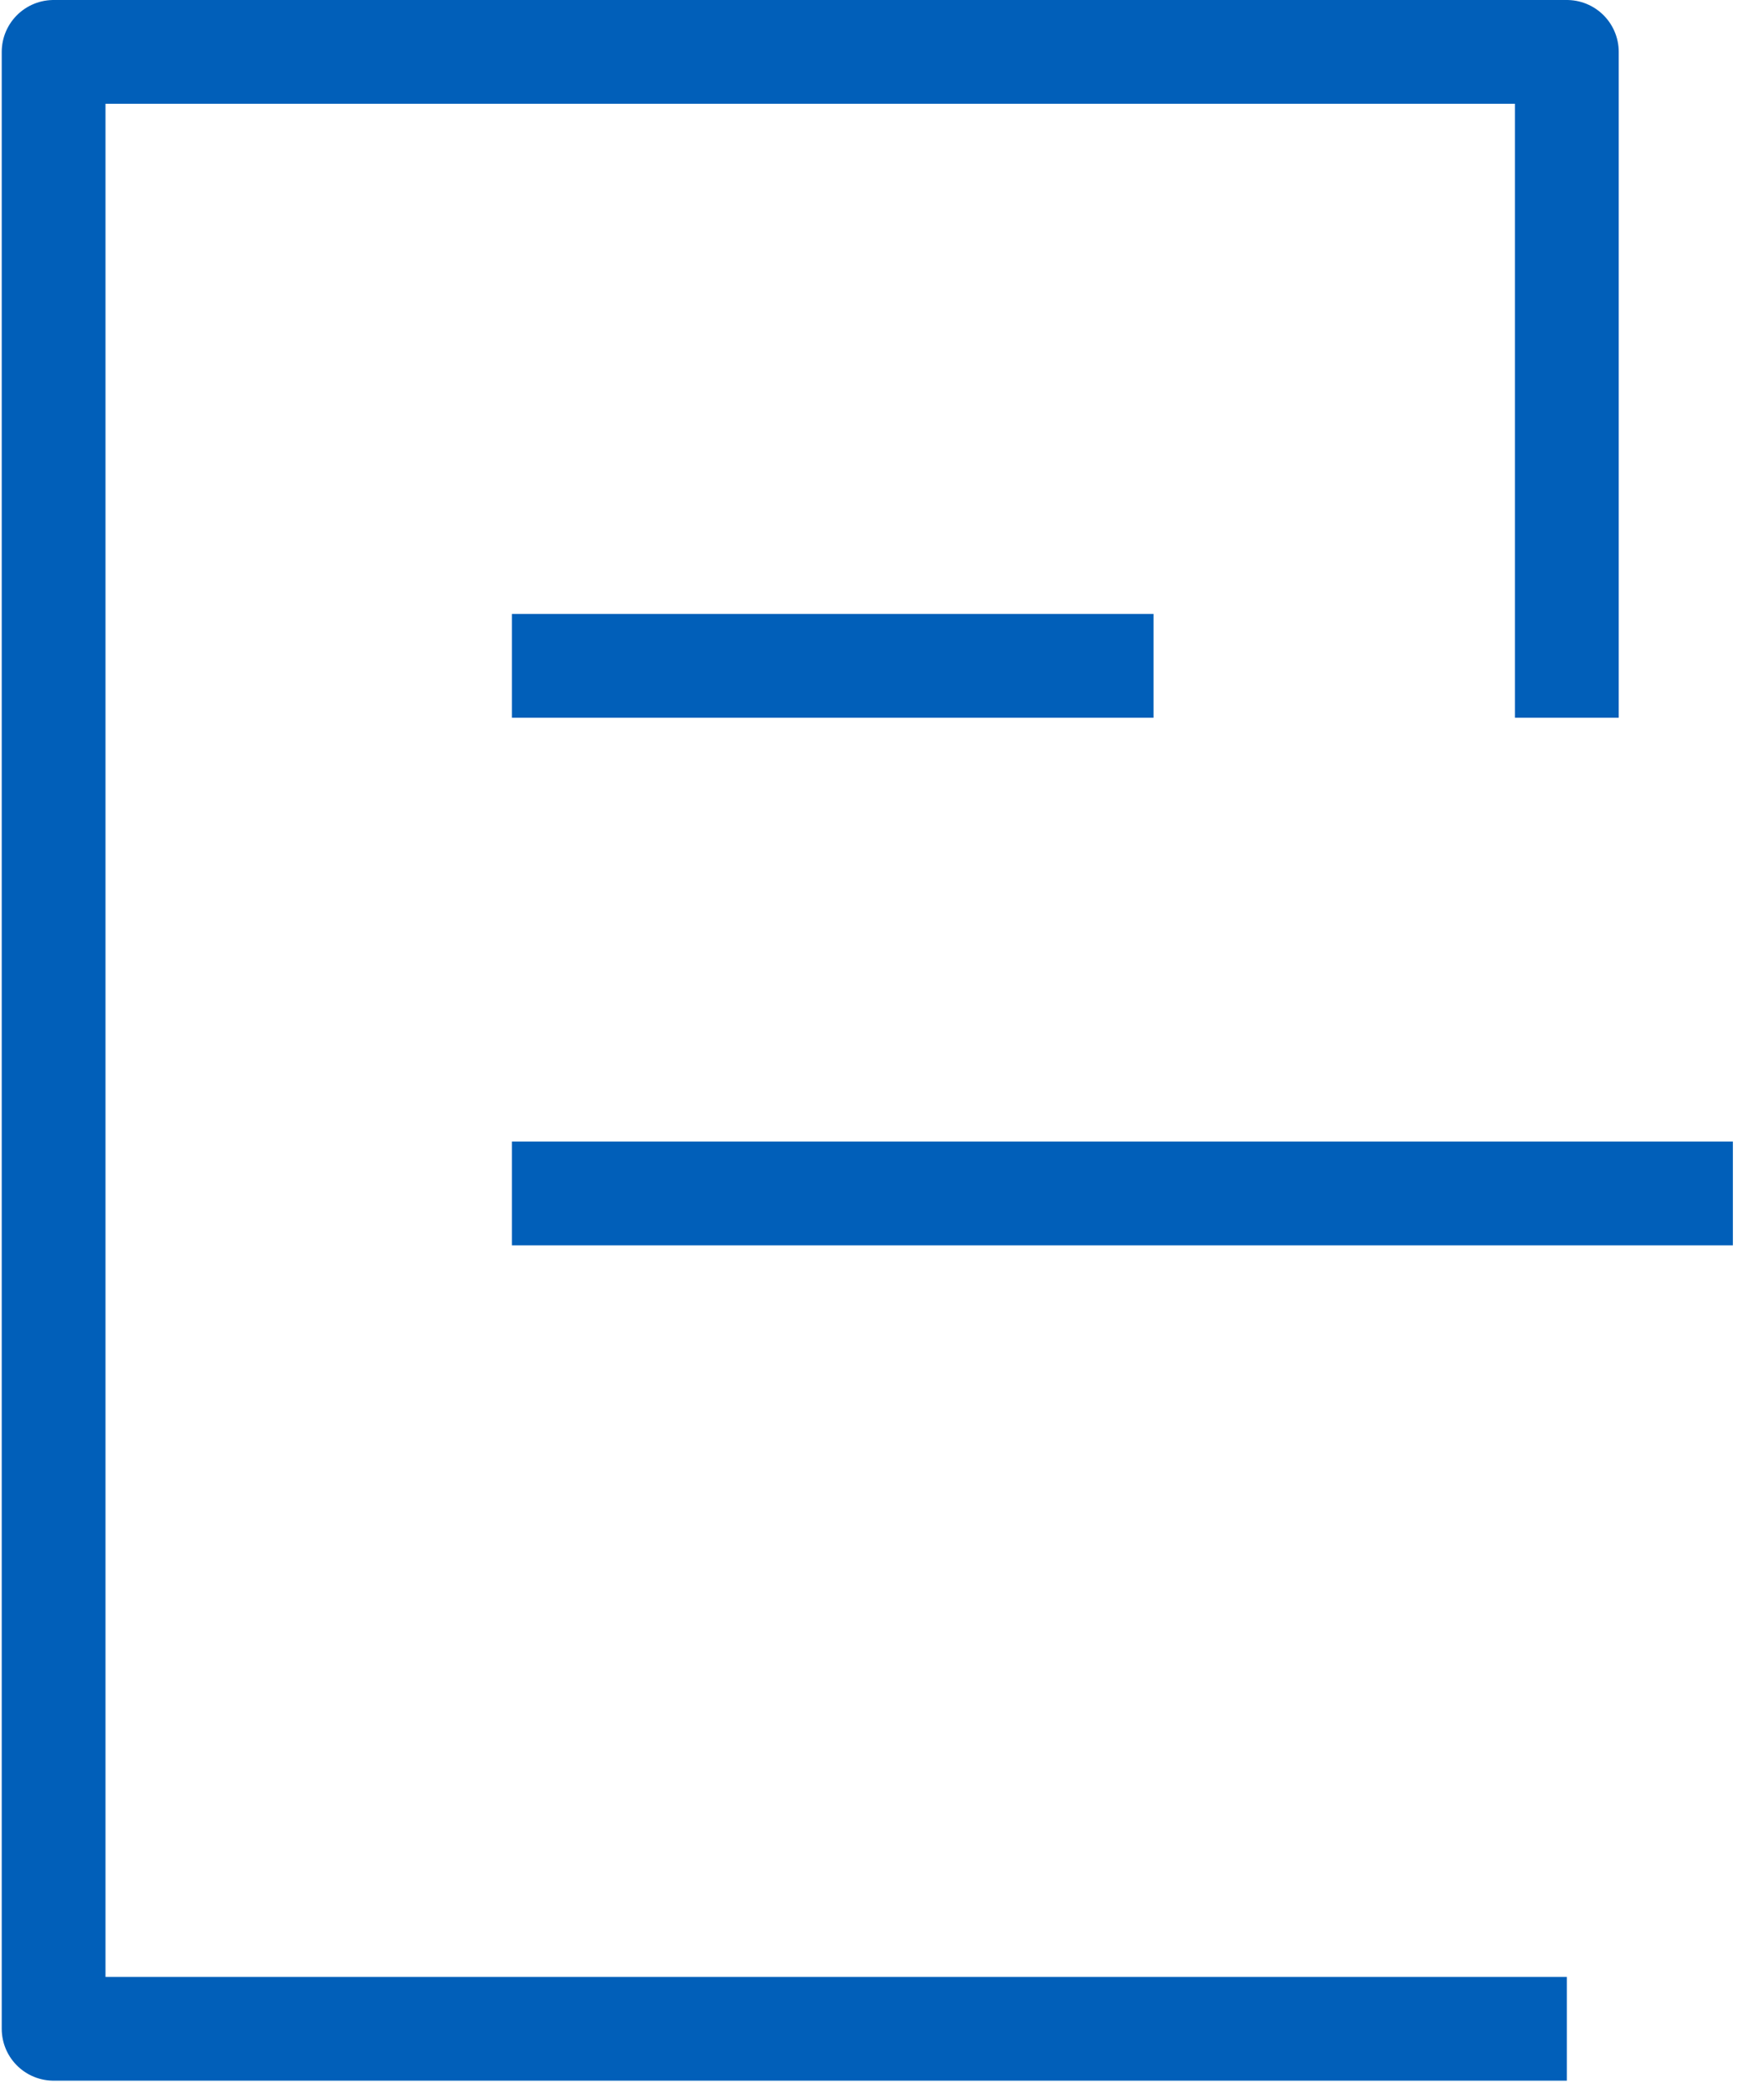 <svg xmlns="http://www.w3.org/2000/svg" viewBox="0 0 102 121" width="102" height="121"><style>        .s0 {            fill: none;            stroke: #015fb9;            stroke-linejoin: round;            stroke-width: 6        }    </style><g id="Tryb izolacji"><path id="&lt;Path&gt;" class="s0" d="m90.6 117.3h-87.5v-114.3h87.5v38.5"></path><path id="&lt;Path&gt;" class="s0" d="m29.6 38.5h37.1"></path><path id="&lt;Path&gt;" class="s0" d="m29.6 69h70.6"></path></g></svg>